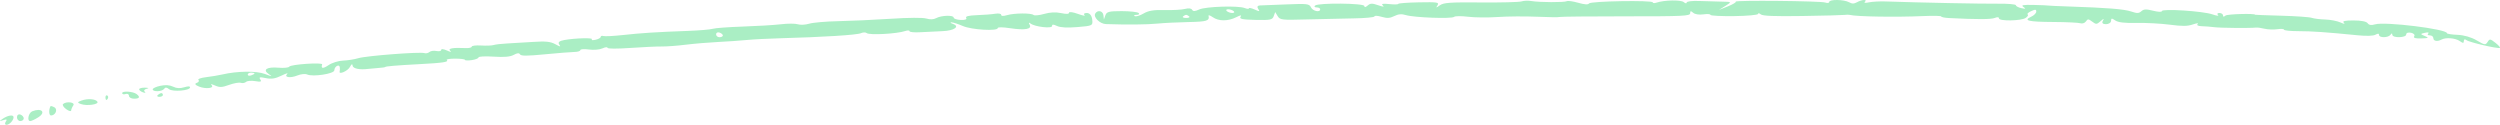 <svg width="581" height="29" viewBox="0 0 581 29" fill="none" xmlns="http://www.w3.org/2000/svg">
<path fill-rule="evenodd" clip-rule="evenodd" d="M353.608 0.326C353.103 0.501 348.862 0.61 344.184 0.568C337.068 0.504 335.512 0.61 334.651 1.215C333.697 1.885 333.657 1.884 334.094 1.193C334.51 0.536 334 0.46 329.76 0.543C327.117 0.596 324.953 0.757 324.952 0.903C324.952 1.049 324.011 1.069 322.861 0.948C321.352 0.79 320.938 0.875 321.367 1.257C321.792 1.635 321.482 1.622 320.277 1.211C318.852 0.727 318.477 0.738 317.84 1.288C317.34 1.719 317.083 1.756 317.075 1.396C317.06 0.729 306.37 0.628 305.627 1.288C305.359 1.526 305.516 1.721 305.975 1.721C306.434 1.721 306.81 1.916 306.81 2.154C306.81 2.96 305.088 2.593 304.661 1.696C304.272 0.881 303.793 0.823 299.016 1.021C296.145 1.14 293.364 1.249 292.835 1.263C292.254 1.278 292.078 1.587 292.392 2.045C292.844 2.709 292.743 2.729 291.578 2.209C290.846 1.882 290.247 1.76 290.247 1.937C290.247 2.115 289.804 2.083 289.261 1.867C287.771 1.273 280.226 1.509 278.707 2.198C277.677 2.665 277.296 2.68 277.042 2.265C276.832 1.924 276.232 1.855 275.395 2.076C274.671 2.268 272.547 2.385 270.677 2.337C268.115 2.27 266.9 2.469 265.756 3.144C264.92 3.636 263.995 3.907 263.702 3.746C263.408 3.585 263.603 3.453 264.134 3.453C264.666 3.453 264.882 3.258 264.614 3.02C264.346 2.782 262.575 2.587 260.679 2.587C257.73 2.587 257.181 2.728 256.889 3.561L256.547 4.535L256.439 3.561C256.324 2.516 255.106 2.237 254.546 3.128C254.016 3.97 255.603 5.551 257.025 5.598C261.957 5.762 266.594 5.719 268.952 5.485C270.47 5.335 273.753 5.173 276.247 5.125C280.473 5.043 281.145 4.831 280.864 3.669C280.807 3.431 281.248 3.577 281.844 3.994C283.216 4.953 285.362 4.962 287.261 4.018C288.355 3.475 288.625 3.447 288.301 3.91C287.961 4.397 288.73 4.555 291.765 4.625C295.224 4.705 295.707 4.607 296.012 3.759L296.357 2.803L296.929 3.748C297.465 4.632 297.895 4.682 303.536 4.518C306.855 4.422 311.789 4.312 314.5 4.273C317.212 4.234 319.43 4.026 319.43 3.812C319.43 3.598 320.169 3.639 321.073 3.905C322.356 4.282 323.004 4.245 324.031 3.734C324.983 3.261 325.732 3.199 326.743 3.51C328.61 4.084 337.375 4.409 337.92 3.925C338.159 3.713 339.602 3.698 341.157 3.89C342.7 4.081 345.808 4.11 348.063 3.954C350.317 3.797 354.408 3.768 357.154 3.887C359.9 4.007 362.276 4.034 362.435 3.947C362.593 3.86 369.486 3.791 377.752 3.793C391.188 3.798 392.782 3.723 392.792 3.084C392.803 2.504 392.935 2.483 393.501 2.973C393.909 3.327 394.883 3.478 395.855 3.339C396.767 3.208 397.513 3.262 397.513 3.459C397.513 3.656 399.997 3.784 403.033 3.743C406.089 3.702 408.56 3.476 408.567 3.236C408.574 2.998 408.855 3.041 409.192 3.332C409.631 3.712 412.346 3.822 418.841 3.721C423.812 3.645 428.234 3.529 428.667 3.466C429.101 3.402 429.634 3.397 429.85 3.455C431.408 3.87 440.624 4.02 447.005 3.734C449.283 3.632 451.146 3.674 451.146 3.826C451.146 3.978 451.945 4.143 452.921 4.193C459.445 4.525 462.711 4.52 463.568 4.175C464.199 3.922 464.554 3.955 464.554 4.266C464.554 4.951 469.7 4.873 470.761 4.171C471.243 3.851 471.456 3.489 471.232 3.366C471.009 3.244 471.367 2.897 472.028 2.595C473.014 2.146 473.23 2.165 473.23 2.697C473.23 3.054 472.702 3.587 472.056 3.882C470.096 4.774 471.365 5.079 477.167 5.109C480.213 5.125 483.061 5.258 483.494 5.405C483.928 5.552 484.5 5.362 484.765 4.983C485.2 4.362 485.344 4.366 486.225 5.027C487.135 5.71 487.268 5.704 488.163 4.932C488.95 4.252 489.046 4.239 488.694 4.86C488.42 5.345 488.683 5.618 489.423 5.618C490.061 5.618 490.593 5.277 490.607 4.86C490.629 4.194 490.747 4.181 491.593 4.759C492.257 5.212 493.771 5.389 496.497 5.329C498.666 5.282 502.148 5.464 504.233 5.735C507.202 6.12 508.376 6.107 509.64 5.674C510.528 5.37 511.018 5.33 510.731 5.586C510.434 5.849 510.827 6.065 511.634 6.084C512.418 6.102 513.77 6.209 514.638 6.322C516.036 6.504 522.922 6.563 524.349 6.406C524.647 6.373 525.517 6.497 526.283 6.68C527.049 6.864 528.38 6.913 529.241 6.789C530.102 6.666 530.807 6.716 530.807 6.9C530.807 7.084 532.315 7.238 534.159 7.241C537.359 7.246 540.621 7.473 547.914 8.198C549.989 8.405 551.53 8.357 552.055 8.069C552.644 7.745 552.891 7.763 552.891 8.129C552.891 8.817 555.015 8.799 555.523 8.108C555.841 7.675 555.934 7.675 555.983 8.108C556.072 8.875 559.201 8.783 559.201 8.013C559.201 7.638 559.666 7.475 560.334 7.616C560.957 7.747 561.288 8.111 561.069 8.424C560.797 8.813 561.318 8.974 562.709 8.929C564.427 8.875 564.556 8.789 563.528 8.375C562.431 7.934 562.434 7.859 563.557 7.623C564.277 7.471 564.6 7.541 564.322 7.788C564.057 8.023 564.216 8.216 564.675 8.216C565.134 8.216 565.51 8.508 565.51 8.865C565.51 9.558 566.449 9.721 567.406 9.196C568.381 8.66 570.582 8.828 571.598 9.515C572.452 10.092 572.563 10.092 572.596 9.515C572.619 9.105 572.846 9.036 573.212 9.328C573.84 9.83 580.516 11.381 580.971 11.131C581.124 11.047 580.662 10.518 579.944 9.956C578.72 8.996 578.608 8.984 578.116 9.753C577.63 10.513 577.441 10.485 575.577 9.381C574.342 8.649 572.618 8.152 571.116 8.094C569.77 8.042 568.667 7.869 568.667 7.71C568.661 6.754 554.288 4.983 551.984 5.655C551.081 5.919 550.545 5.839 550.234 5.393C549.953 4.991 548.728 4.752 546.953 4.752C544.898 4.752 544.284 4.9 544.714 5.293C545.083 5.63 544.78 5.6 543.91 5.212C543.142 4.87 541.55 4.565 540.371 4.534C539.192 4.504 537.788 4.33 537.25 4.148C536.712 3.965 533.533 3.742 530.187 3.651C526.841 3.56 524.102 3.461 524.102 3.429C524.102 3.082 517.642 3.259 517.213 3.617C516.804 3.96 516.63 3.943 516.621 3.561C516.615 3.264 516.233 3.02 515.774 3.02C515.315 3.02 515.181 3.235 515.477 3.498C515.773 3.761 515.173 3.686 514.143 3.333C511.93 2.572 502.413 1.965 502.413 2.584C502.413 2.828 501.571 2.791 500.384 2.494C498.742 2.083 498.221 2.105 497.648 2.611C497.059 3.131 496.664 3.142 495.295 2.676C493.659 2.119 489.739 1.805 480.723 1.506C478.12 1.42 475.991 1.322 475.991 1.289C475.991 1.256 474.512 1.193 472.705 1.15C470.123 1.088 469.597 1.189 470.253 1.622C470.886 2.041 470.775 2.108 469.792 1.901C469.081 1.751 468.498 1.444 468.498 1.219C468.498 0.994 466.635 0.833 464.357 0.861C460.83 0.905 446.058 0.608 438.117 0.334C436.808 0.289 435.103 0.386 434.33 0.549C433.484 0.727 433.116 0.674 433.405 0.417C434.084 -0.186 432.725 -0.117 431.586 0.508C430.85 0.912 430.429 0.912 429.693 0.508C428.523 -0.134 425.118 -0.179 425.118 0.447C425.118 0.699 424.696 0.763 424.181 0.588C423.078 0.213 402.979 0.02 403.384 0.387C403.536 0.526 402.721 1.014 401.572 1.474L399.485 2.311L400.987 1.366C402.487 0.423 402.486 0.422 400.199 0.381C398.938 0.359 396.577 0.291 394.95 0.23C393.208 0.165 391.987 0.315 391.98 0.595C391.973 0.864 391.678 0.82 391.302 0.494C390.647 -0.073 386.76 0.005 384.942 0.622C384.482 0.778 384.105 0.748 384.105 0.555C384.105 0.013 369.614 0.257 369.281 0.805C369.088 1.121 368.276 1.07 366.791 0.649C365.578 0.305 364.381 0.136 364.13 0.274C363.567 0.583 357.761 0.561 355.895 0.242C355.144 0.113 354.114 0.151 353.608 0.326ZM286.698 2.587C286.966 2.825 286.83 3.02 286.397 3.02C285.963 3.02 285.389 2.825 285.12 2.587C284.852 2.349 284.988 2.154 285.422 2.154C285.855 2.154 286.43 2.349 286.698 2.587ZM242.647 3.239C241.513 3.562 240.407 3.67 240.191 3.477C239.655 3.002 235.747 3.027 234.051 3.517C233.131 3.783 232.671 3.757 232.671 3.439C232.671 3.176 232.049 3.066 231.29 3.194C230.532 3.322 228.617 3.47 227.037 3.525C225.116 3.591 224.289 3.803 224.541 4.163C224.775 4.499 224.296 4.678 223.274 4.635C222.369 4.598 221.628 4.349 221.628 4.082C221.628 3.469 218.742 3.565 217.552 4.219C216.967 4.54 216.182 4.572 215.295 4.312C214.455 4.065 211.262 4.086 206.937 4.367C203.088 4.617 197.632 4.866 194.812 4.921C191.992 4.976 188.957 5.239 188.065 5.506C187.174 5.772 185.985 5.834 185.423 5.643C184.86 5.452 183.105 5.449 181.522 5.636C179.938 5.823 175.929 6.066 172.612 6.176C169.295 6.287 166.165 6.519 165.656 6.691C165.148 6.864 162.538 7.085 159.857 7.183C152.503 7.452 149.067 7.671 144.741 8.144C142.579 8.381 140.539 8.482 140.206 8.37C139.874 8.257 139.602 8.35 139.602 8.577C139.602 8.804 139.051 9.105 138.378 9.247C137.704 9.389 137.335 9.344 137.556 9.147C138.015 8.74 133.765 8.839 131.177 9.296C129.993 9.505 129.611 9.823 129.95 10.315C130.379 10.937 130.259 10.93 129.034 10.263C127.931 9.663 126.822 9.549 123.951 9.738C121.93 9.872 119.197 10.035 117.876 10.101C116.555 10.166 115.136 10.33 114.721 10.465C114.307 10.6 112.992 10.649 111.799 10.575C110.607 10.501 109.63 10.619 109.63 10.838C109.63 11.057 109.009 11.208 108.25 11.173C105.27 11.036 104.017 11.248 104.608 11.788C105.011 12.156 104.773 12.139 103.866 11.735C103.038 11.366 102.532 11.32 102.532 11.613C102.532 11.873 102.036 11.981 101.428 11.853C100.822 11.725 100.088 11.832 99.796 12.09C99.505 12.349 98.979 12.462 98.626 12.342C97.627 12.003 85.122 12.964 83.278 13.521C82.372 13.795 80.771 14.049 79.72 14.085C78.668 14.122 77.159 14.592 76.368 15.129C75.05 16.022 74.535 15.97 74.869 14.977C75.046 14.448 67.549 14.954 67.222 15.493C67.076 15.732 65.943 15.839 64.702 15.732C62.029 15.501 60.961 16.193 62.436 17.199C63.401 17.856 63.326 17.855 61.562 17.189C59.597 16.446 55.149 16.5 51.659 17.309C50.792 17.51 49.091 17.793 47.881 17.938C46.67 18.082 45.877 18.376 46.119 18.591C46.361 18.805 46.176 19.111 45.709 19.269C45.162 19.455 45.356 19.756 46.255 20.117C47.855 20.759 49.947 20.495 49.137 19.753C48.84 19.48 49.195 19.524 49.926 19.85C51.062 20.355 51.55 20.337 53.255 19.724C54.354 19.328 55.574 19.114 55.965 19.247C56.357 19.38 56.909 19.282 57.192 19.03C57.475 18.779 58.442 18.701 59.337 18.857C60.603 19.077 60.862 18.989 60.495 18.463C60.113 17.918 60.358 17.857 61.756 18.151C63.055 18.423 63.968 18.282 65.392 17.587C66.438 17.077 67.054 16.889 66.759 17.171C65.925 17.969 67.433 18.213 69.09 17.547C69.934 17.208 70.932 17.106 71.383 17.311C72.698 17.911 77.686 17.148 77.697 16.346C77.71 15.446 78.839 14.792 78.963 15.613C79.015 15.95 79.004 16.391 78.939 16.592C78.66 17.454 80.848 16.498 81.333 15.545C81.684 14.857 81.895 14.756 81.946 15.252C82.018 15.944 83.576 16.269 85.574 16.01C86.008 15.954 87.073 15.858 87.941 15.798C88.808 15.737 89.518 15.637 89.518 15.577C89.518 15.411 92.132 15.191 97.405 14.913C102.917 14.622 104.35 14.409 103.84 13.956C103.638 13.776 104.502 13.628 105.762 13.628C107.022 13.628 108.053 13.756 108.053 13.912C108.053 14.069 108.763 14.095 109.63 13.97C110.498 13.846 111.208 13.562 111.208 13.34C111.208 13.117 112.777 13.037 114.721 13.163C117.202 13.323 118.574 13.203 119.39 12.755C120.218 12.301 120.634 12.266 120.857 12.633C121.096 13.027 122.433 13.025 126.638 12.621C129.647 12.332 132.729 12.087 133.489 12.077C134.249 12.067 134.869 11.873 134.869 11.645C134.869 11.417 135.761 11.353 136.851 11.504C137.988 11.66 139.333 11.549 140.006 11.242C140.651 10.948 141.179 10.888 141.179 11.108C141.179 11.35 143.286 11.363 146.503 11.141C149.431 10.938 152.714 10.787 153.799 10.804C154.883 10.821 157.368 10.637 159.32 10.395C161.272 10.153 164.643 9.868 166.812 9.761C168.981 9.655 171.998 9.446 173.517 9.297C175.035 9.148 178.584 8.965 181.404 8.89C191.178 8.628 199.155 8.127 200.066 7.718C200.574 7.491 201.171 7.476 201.406 7.684C202.003 8.215 208.447 7.87 210.389 7.204C210.932 7.018 211.375 7.041 211.375 7.255C211.375 7.468 212.528 7.574 213.938 7.488C215.349 7.403 217.65 7.29 219.053 7.238C221.749 7.138 223.164 6.145 221.458 5.551C220.901 5.357 220.744 5.195 221.109 5.191C221.475 5.188 222.677 5.574 223.779 6.051C225.827 6.935 231.882 7.285 231.882 6.519C231.882 6.282 233.033 6.295 234.714 6.55C238.203 7.079 239.897 6.779 239.287 5.742C238.998 5.252 239.079 5.154 239.506 5.475C240.524 6.241 244.501 6.695 244.501 6.045C244.501 5.624 244.749 5.625 245.677 6.047C246.466 6.407 248.03 6.486 250.431 6.289C253.925 6.001 254.004 5.959 253.826 4.507C253.714 3.594 253.231 3.02 252.575 3.02C251.988 3.02 251.749 3.235 252.045 3.498C252.34 3.761 251.652 3.641 250.514 3.231C249.324 2.803 248.445 2.688 248.445 2.959C248.445 3.277 247.834 3.304 246.577 3.041C245.304 2.776 244.054 2.839 242.647 3.239ZM276.363 3.813C276.586 4.012 276.269 4.175 275.656 4.175C275.043 4.175 274.725 4.012 274.948 3.813C275.171 3.615 275.49 3.453 275.656 3.453C275.821 3.453 276.14 3.615 276.363 3.813ZM167.996 8.241C167.996 8.466 167.641 8.649 167.207 8.649C166.773 8.649 166.418 8.345 166.418 7.974C166.418 7.603 166.773 7.419 167.207 7.566C167.641 7.713 167.996 8.017 167.996 8.241ZM59.152 17.067C59.152 17.172 58.797 17.378 58.364 17.525C57.93 17.673 57.575 17.586 57.575 17.334C57.575 17.082 57.93 16.876 58.364 16.876C58.797 16.876 59.152 16.962 59.152 17.067ZM37.265 19.941C36.29 20.145 35.491 20.513 35.491 20.759C35.491 21.392 37.645 21.316 38.126 20.665C38.434 20.247 38.7 20.26 39.29 20.723C40.15 21.399 44.166 21.059 44.166 20.31C44.166 20.012 43.708 20.005 42.787 20.288C41.822 20.584 41.051 20.54 40.224 20.141C39.427 19.757 38.459 19.691 37.265 19.941ZM32.336 20.747C32.336 20.972 32.746 21.294 33.247 21.464C33.785 21.646 33.944 21.584 33.636 21.31C33.349 21.055 33.561 20.748 34.106 20.627C34.703 20.495 34.549 20.395 33.716 20.374C32.956 20.355 32.336 20.523 32.336 20.747ZM28.392 21.645C28.392 21.908 28.747 22.003 29.181 21.855C29.615 21.708 29.97 21.892 29.97 22.263C29.97 22.634 30.502 22.938 31.153 22.938C32.435 22.938 32.648 22.54 31.732 21.855C30.903 21.236 28.392 21.078 28.392 21.645ZM36.674 22.072C36.406 22.31 36.562 22.505 37.022 22.505C37.48 22.505 37.857 22.31 37.857 22.072C37.857 21.834 37.701 21.639 37.509 21.639C37.317 21.639 36.942 21.834 36.674 22.072ZM24.511 22.757C24.549 23.262 24.736 23.364 24.987 23.019C25.215 22.707 25.187 22.333 24.925 22.189C24.663 22.046 24.477 22.301 24.511 22.757ZM18.927 23.371C17.944 23.731 17.926 23.868 18.818 24.184C20.204 24.675 23.025 24.274 22.641 23.641C22.24 22.98 20.369 22.845 18.927 23.371ZM14.661 24.173C14.433 24.376 14.755 24.912 15.378 25.364C16.001 25.816 16.523 25.958 16.536 25.68C16.55 25.401 16.777 24.866 17.04 24.489C17.546 23.765 15.437 23.484 14.661 24.173ZM11.728 24.692C11.292 25.537 11.367 26.835 11.853 26.835C12.895 26.835 13.491 25.409 12.644 24.944C12.196 24.698 11.784 24.584 11.728 24.692ZM7.491 25.867C6.614 26.221 6.22 28.134 7.024 28.134C7.305 28.134 8.157 27.735 8.917 27.248C10.753 26.071 9.645 24.999 7.491 25.867ZM3.942 27.242C3.942 27.733 4.297 28.134 4.731 28.134C5.164 28.134 5.519 27.853 5.519 27.51C5.519 27.167 5.164 26.766 4.731 26.619C4.297 26.471 3.942 26.752 3.942 27.242ZM0.686 27.568C-0.238 28.193 -0.232 28.246 0.724 27.93C1.564 27.652 1.718 27.739 1.34 28.279C1.063 28.676 1.143 29 1.516 29C2.2 29 3.153 27.971 3.153 27.233C3.153 26.597 1.862 26.772 0.686 27.568Z" fill="#AAEEC4"/>
</svg>
